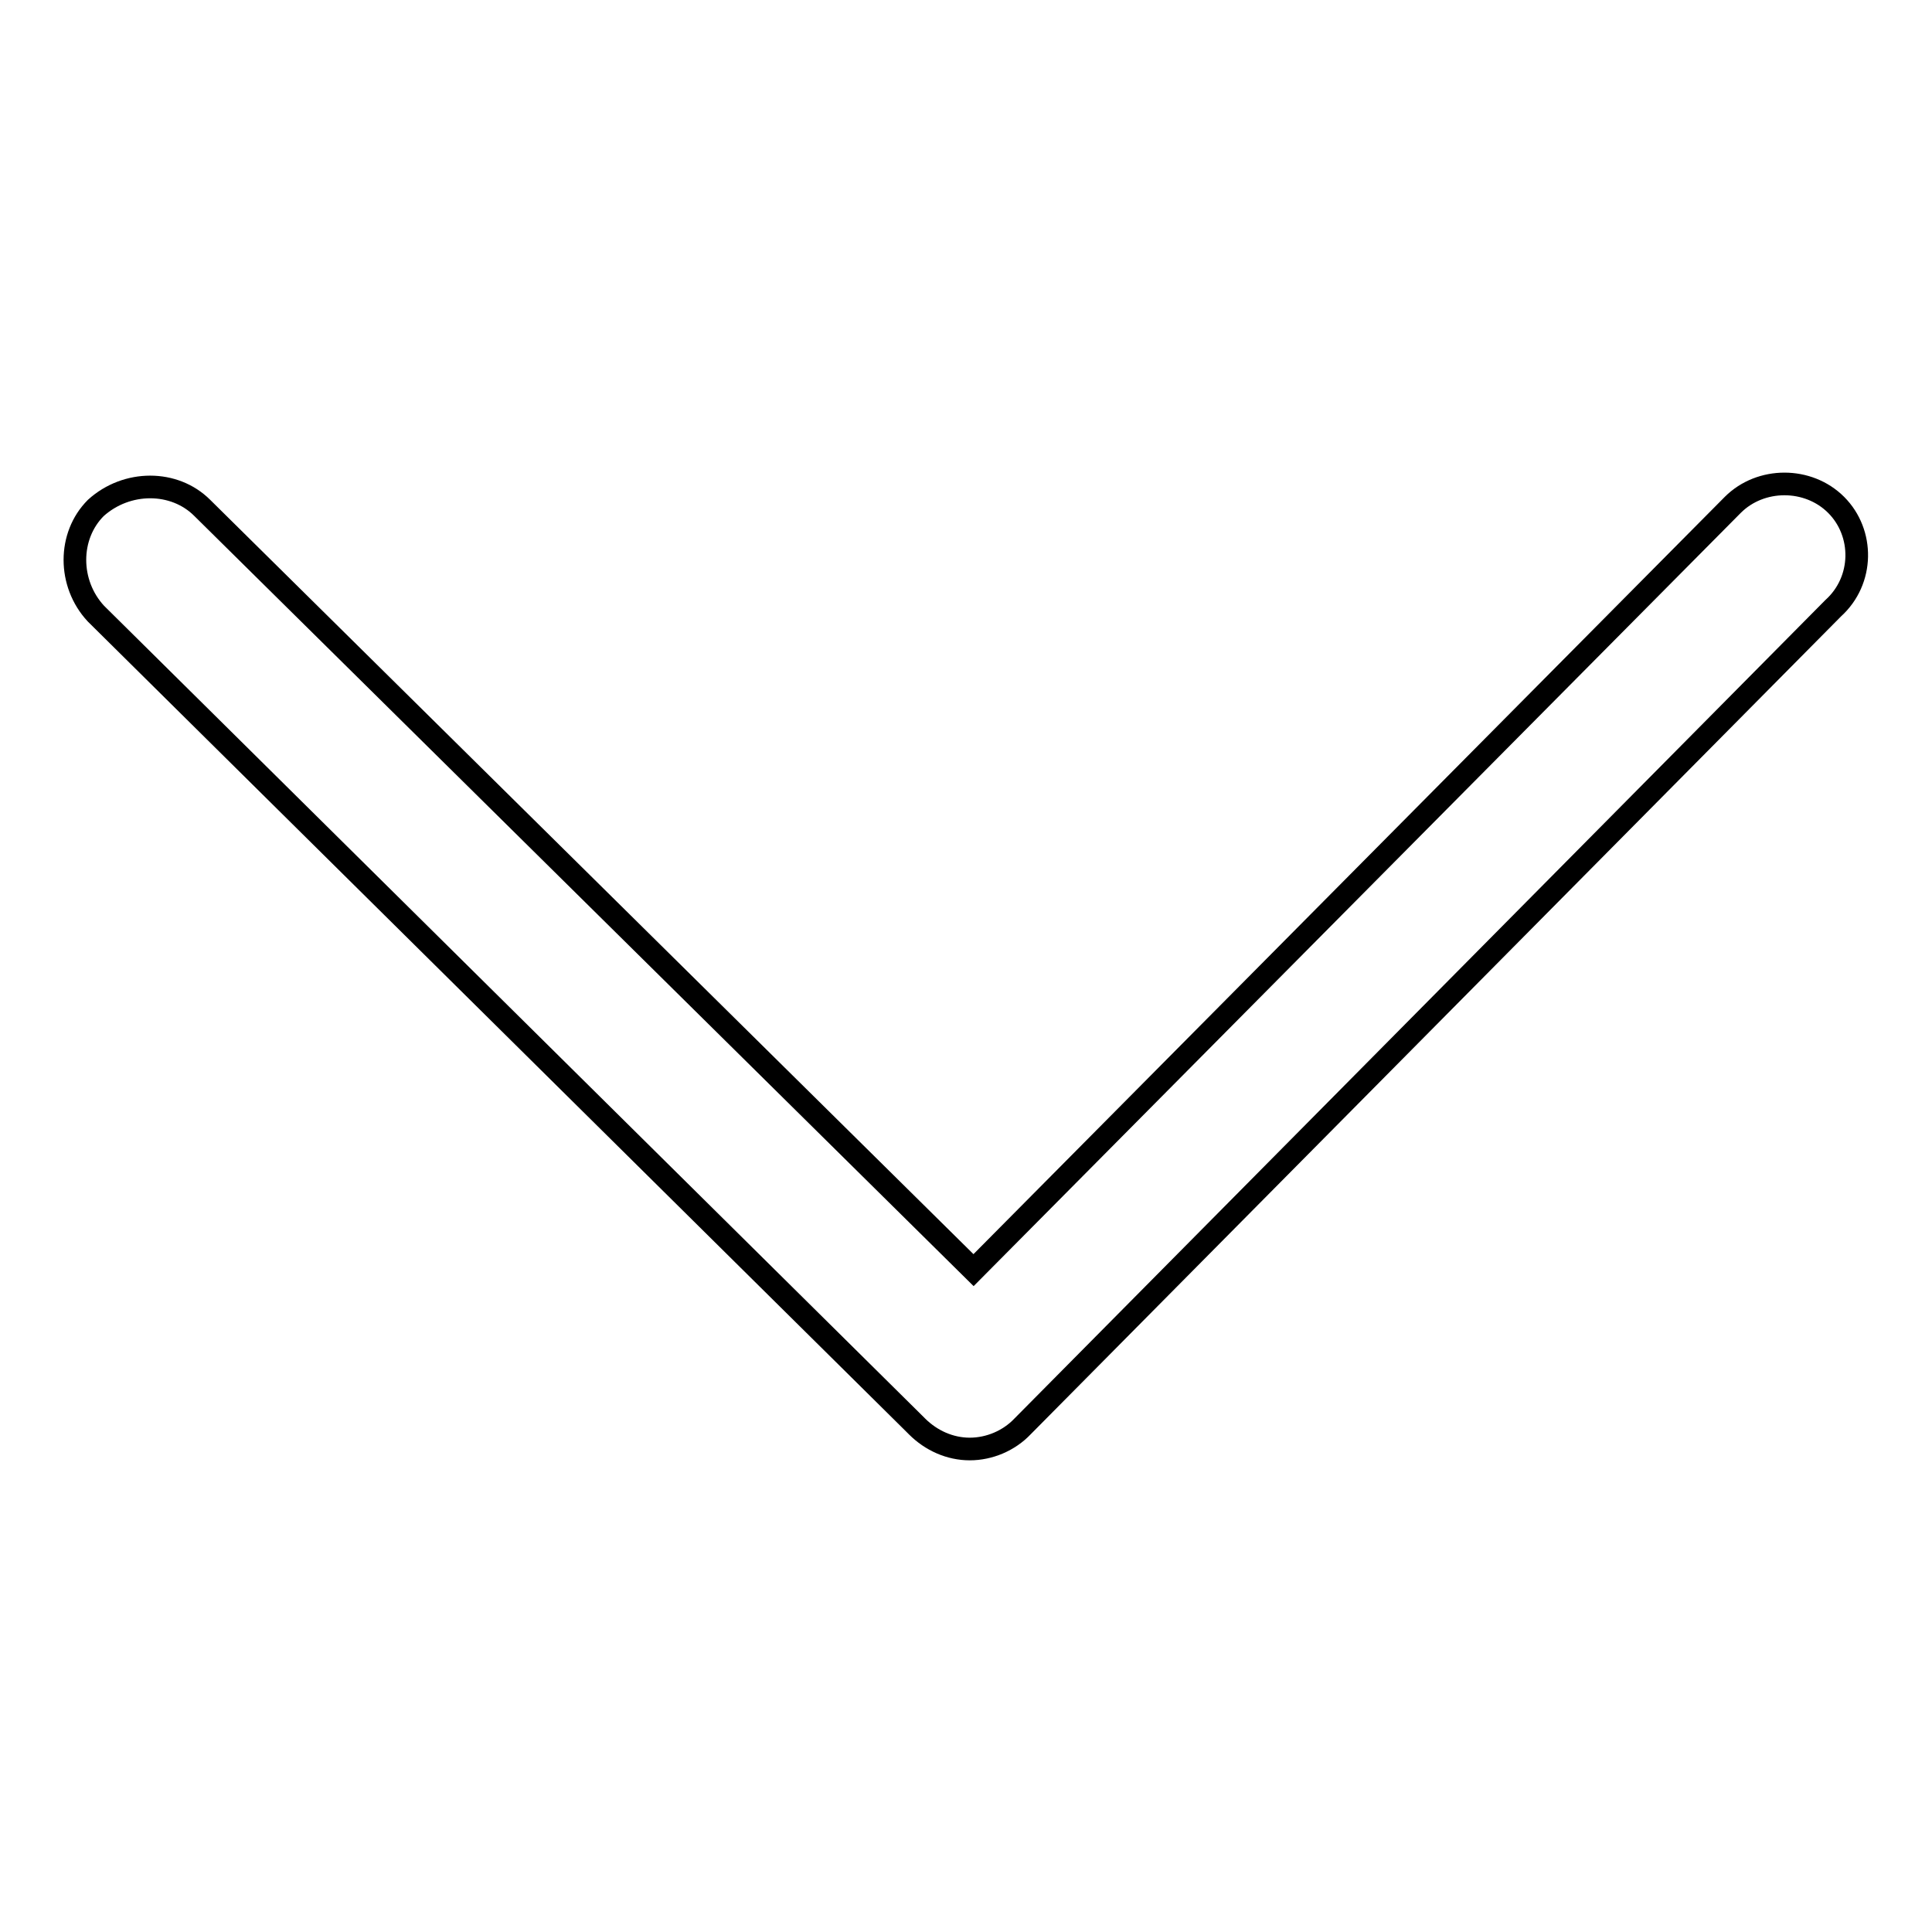 <?xml version="1.0" encoding="utf-8"?>
<!-- Svg Vector Icons : http://www.onlinewebfonts.com/icon -->
<!DOCTYPE svg PUBLIC "-//W3C//DTD SVG 1.1//EN" "http://www.w3.org/Graphics/SVG/1.1/DTD/svg11.dtd">
<svg version="1.1" xmlns="http://www.w3.org/2000/svg" xmlns:xlink="http://www.w3.org/1999/xlink" x="0px" y="0px" viewBox="0 0 256 256" enable-background="new 0 0 256 256" xml:space="preserve">
<g><g><path stroke-width="3" fill-opacity="0" stroke="#000000"  d="M243.3,66.9c-3.7-3.7-10-3.7-13.7,0L129,168.3L26.8,67.3c-3.7-3.7-10-3.7-14.1,0c-3.7,3.7-3.7,10,0,14l108.4,107.3l0.4,0.4l0,0c1.9,1.9,4.4,3,7,3s5.2-1.1,7-3L242.9,80.6C247,76.9,247,70.6,243.3,66.9L243.3,66.9z"/></g></g>
</svg>